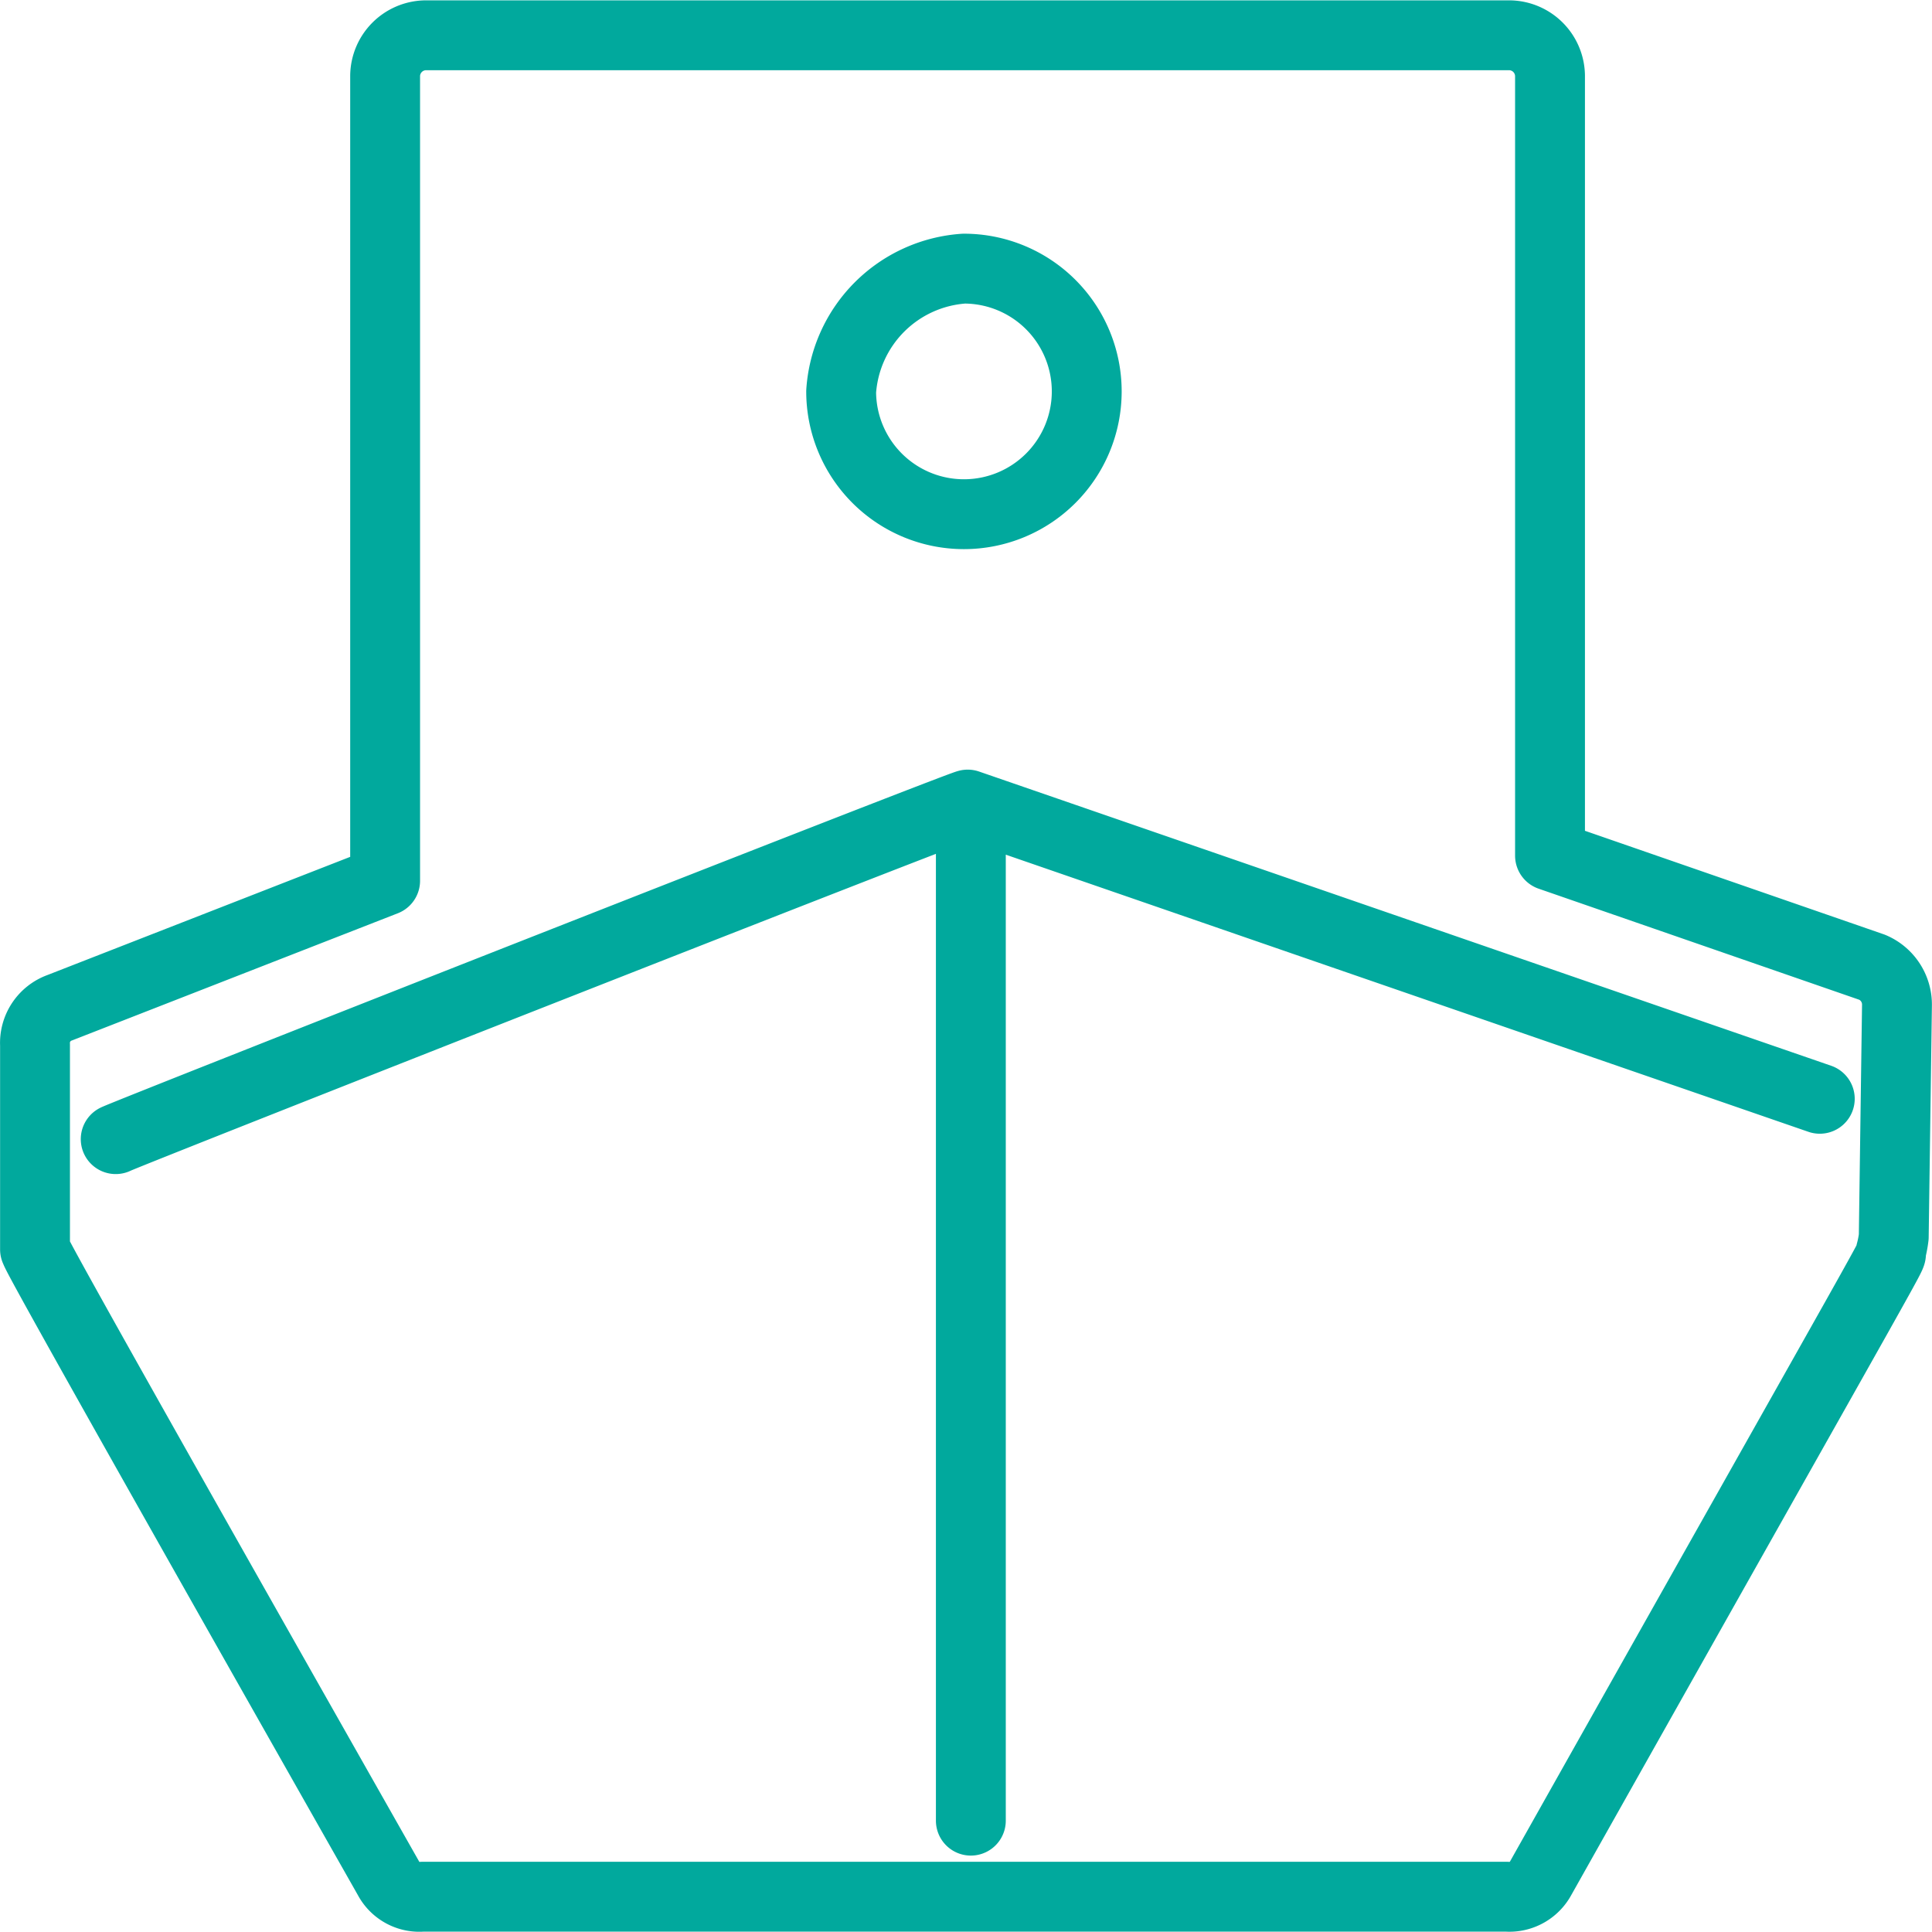 <svg xmlns="http://www.w3.org/2000/svg" width="22.123" height="22.122" viewBox="0 0 22.123 22.122">
  <g id="Group_18696" data-name="Group 18696" transform="translate(-229.993 -1647.376)">
    <path id="Path_4039" data-name="Path 4039" d="M19.484,6.879l-8.617,0a.47.47,0,0,0-.462.462V16.56L6.68,18.014a.428.428,0,0,0-.284.426v2.342c.035.072-.178-.25,4.047,7.2a.4.4,0,0,0,.387.212h12.42a.408.408,0,0,0,.387-.212c4.292-7.628,4.008-7.095,4.008-7.166a1.246,1.246,0,0,0,.035-.178l.037-2.66a.463.463,0,0,0-.284-.427l-3.689-1.278V7.341a.47.47,0,0,0-.461-.462H18.808M7.32,19.519c.143-.072,9.613-3.8,9.756-3.831l9.757,3.369m-9.8-9.506a1.406,1.406,0,1,1-1.406,1.407v0A1.511,1.511,0,0,1,17.034,9.551Zm.079,6.572v11.2" transform="translate(223.998 1640.901)" fill="none" stroke="#01a99d" stroke-linecap="round" stroke-linejoin="round" stroke-width="0.8"/>
  </g>
</svg>
